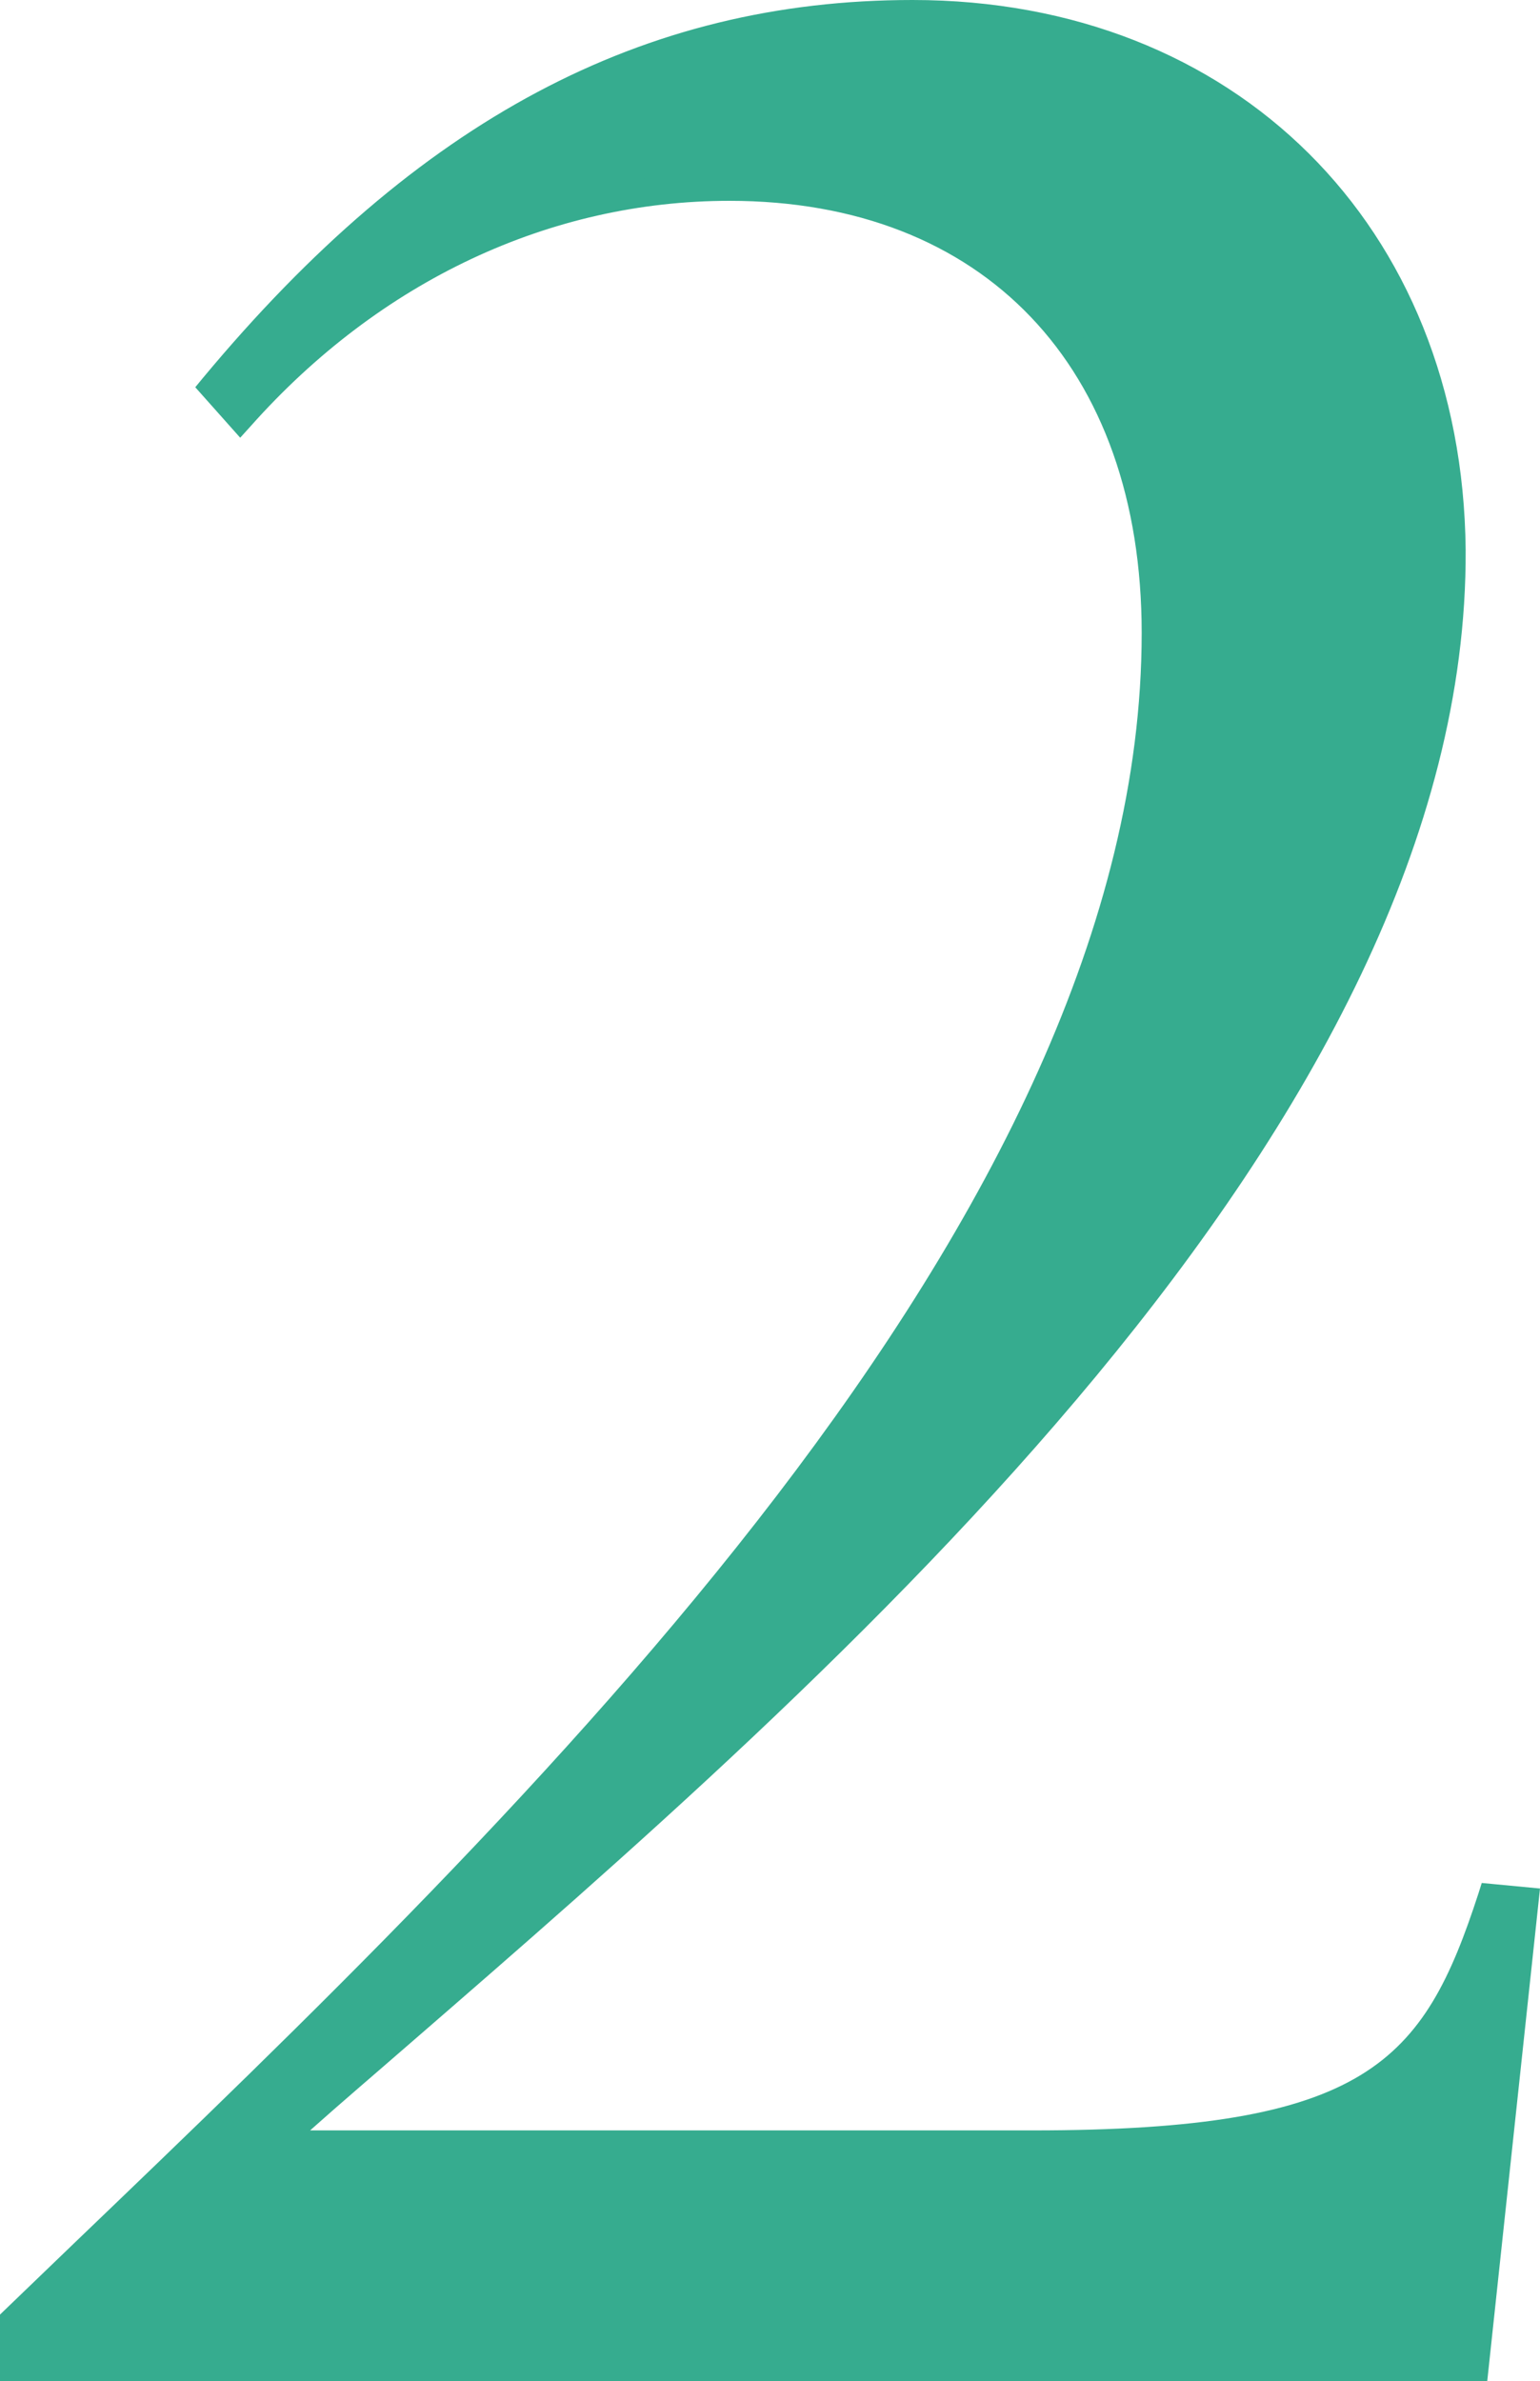 <?xml version="1.0" encoding="UTF-8"?>
<svg id="_レイヤー_2" data-name="レイヤー 2" xmlns="http://www.w3.org/2000/svg" viewBox="0 0 27.76 42.92">
  <defs>
    <style>
      .cls-1 {
        fill: #36ac8f;
      }
    </style>
  </defs>
  <g id="_文字" data-name="文字">
    <g>
      <path class="cls-1" d="M20.83,11.41c0-4.98-3.06-8.04-7.68-8.04-3.12,0-6.3,1.32-8.82,4.14l-.48-.54C7.15,3.01,11.11.25,16.45.25s9.66,3.54,9.72,9.66c.06,11.34-13.92,22.26-21.24,28.74h13.68c5.94,0,7.2-1.14,8.28-4.44l.6.06-.9,8.4H.25v-.84c8.28-7.98,20.58-19.2,20.58-30.42Z"/>
      <path class="cls-1" d="M26.81,42.92H0v-1.2l1.34-1.29c8.12-7.79,19.24-18.47,19.24-29.02,0-4.8-2.85-7.79-7.43-7.79-3.23,0-6.3,1.44-8.63,4.06l-.19.21-.81-.91.14-.17C7.53,2.16,11.59,0,16.45,0c5.81,0,9.91,4.07,9.97,9.91.05,10.37-11.44,20.34-19.05,26.94-.62.54-1.22,1.05-1.78,1.55h13.02c6.04,0,7.05-1.23,8.04-4.27l.06-.19,1.05.1-.95,8.87ZM.5,42.42h25.86l.85-7.93-.15-.02c-1.12,3.31-2.57,4.42-8.45,4.42H4.27l.49-.44c.7-.62,1.47-1.29,2.28-1.99,7.54-6.54,18.93-16.43,18.88-26.56-.05-5.54-3.95-9.41-9.47-9.41C11.81.5,7.91,2.56,4.18,6.96l.15.17c2.41-2.59,5.53-4.02,8.82-4.02,4.82,0,7.93,3.25,7.93,8.29,0,10.77-11.21,21.53-19.39,29.38l-1.19,1.14v.48Z"/>
    </g>
  </g>
</svg>
